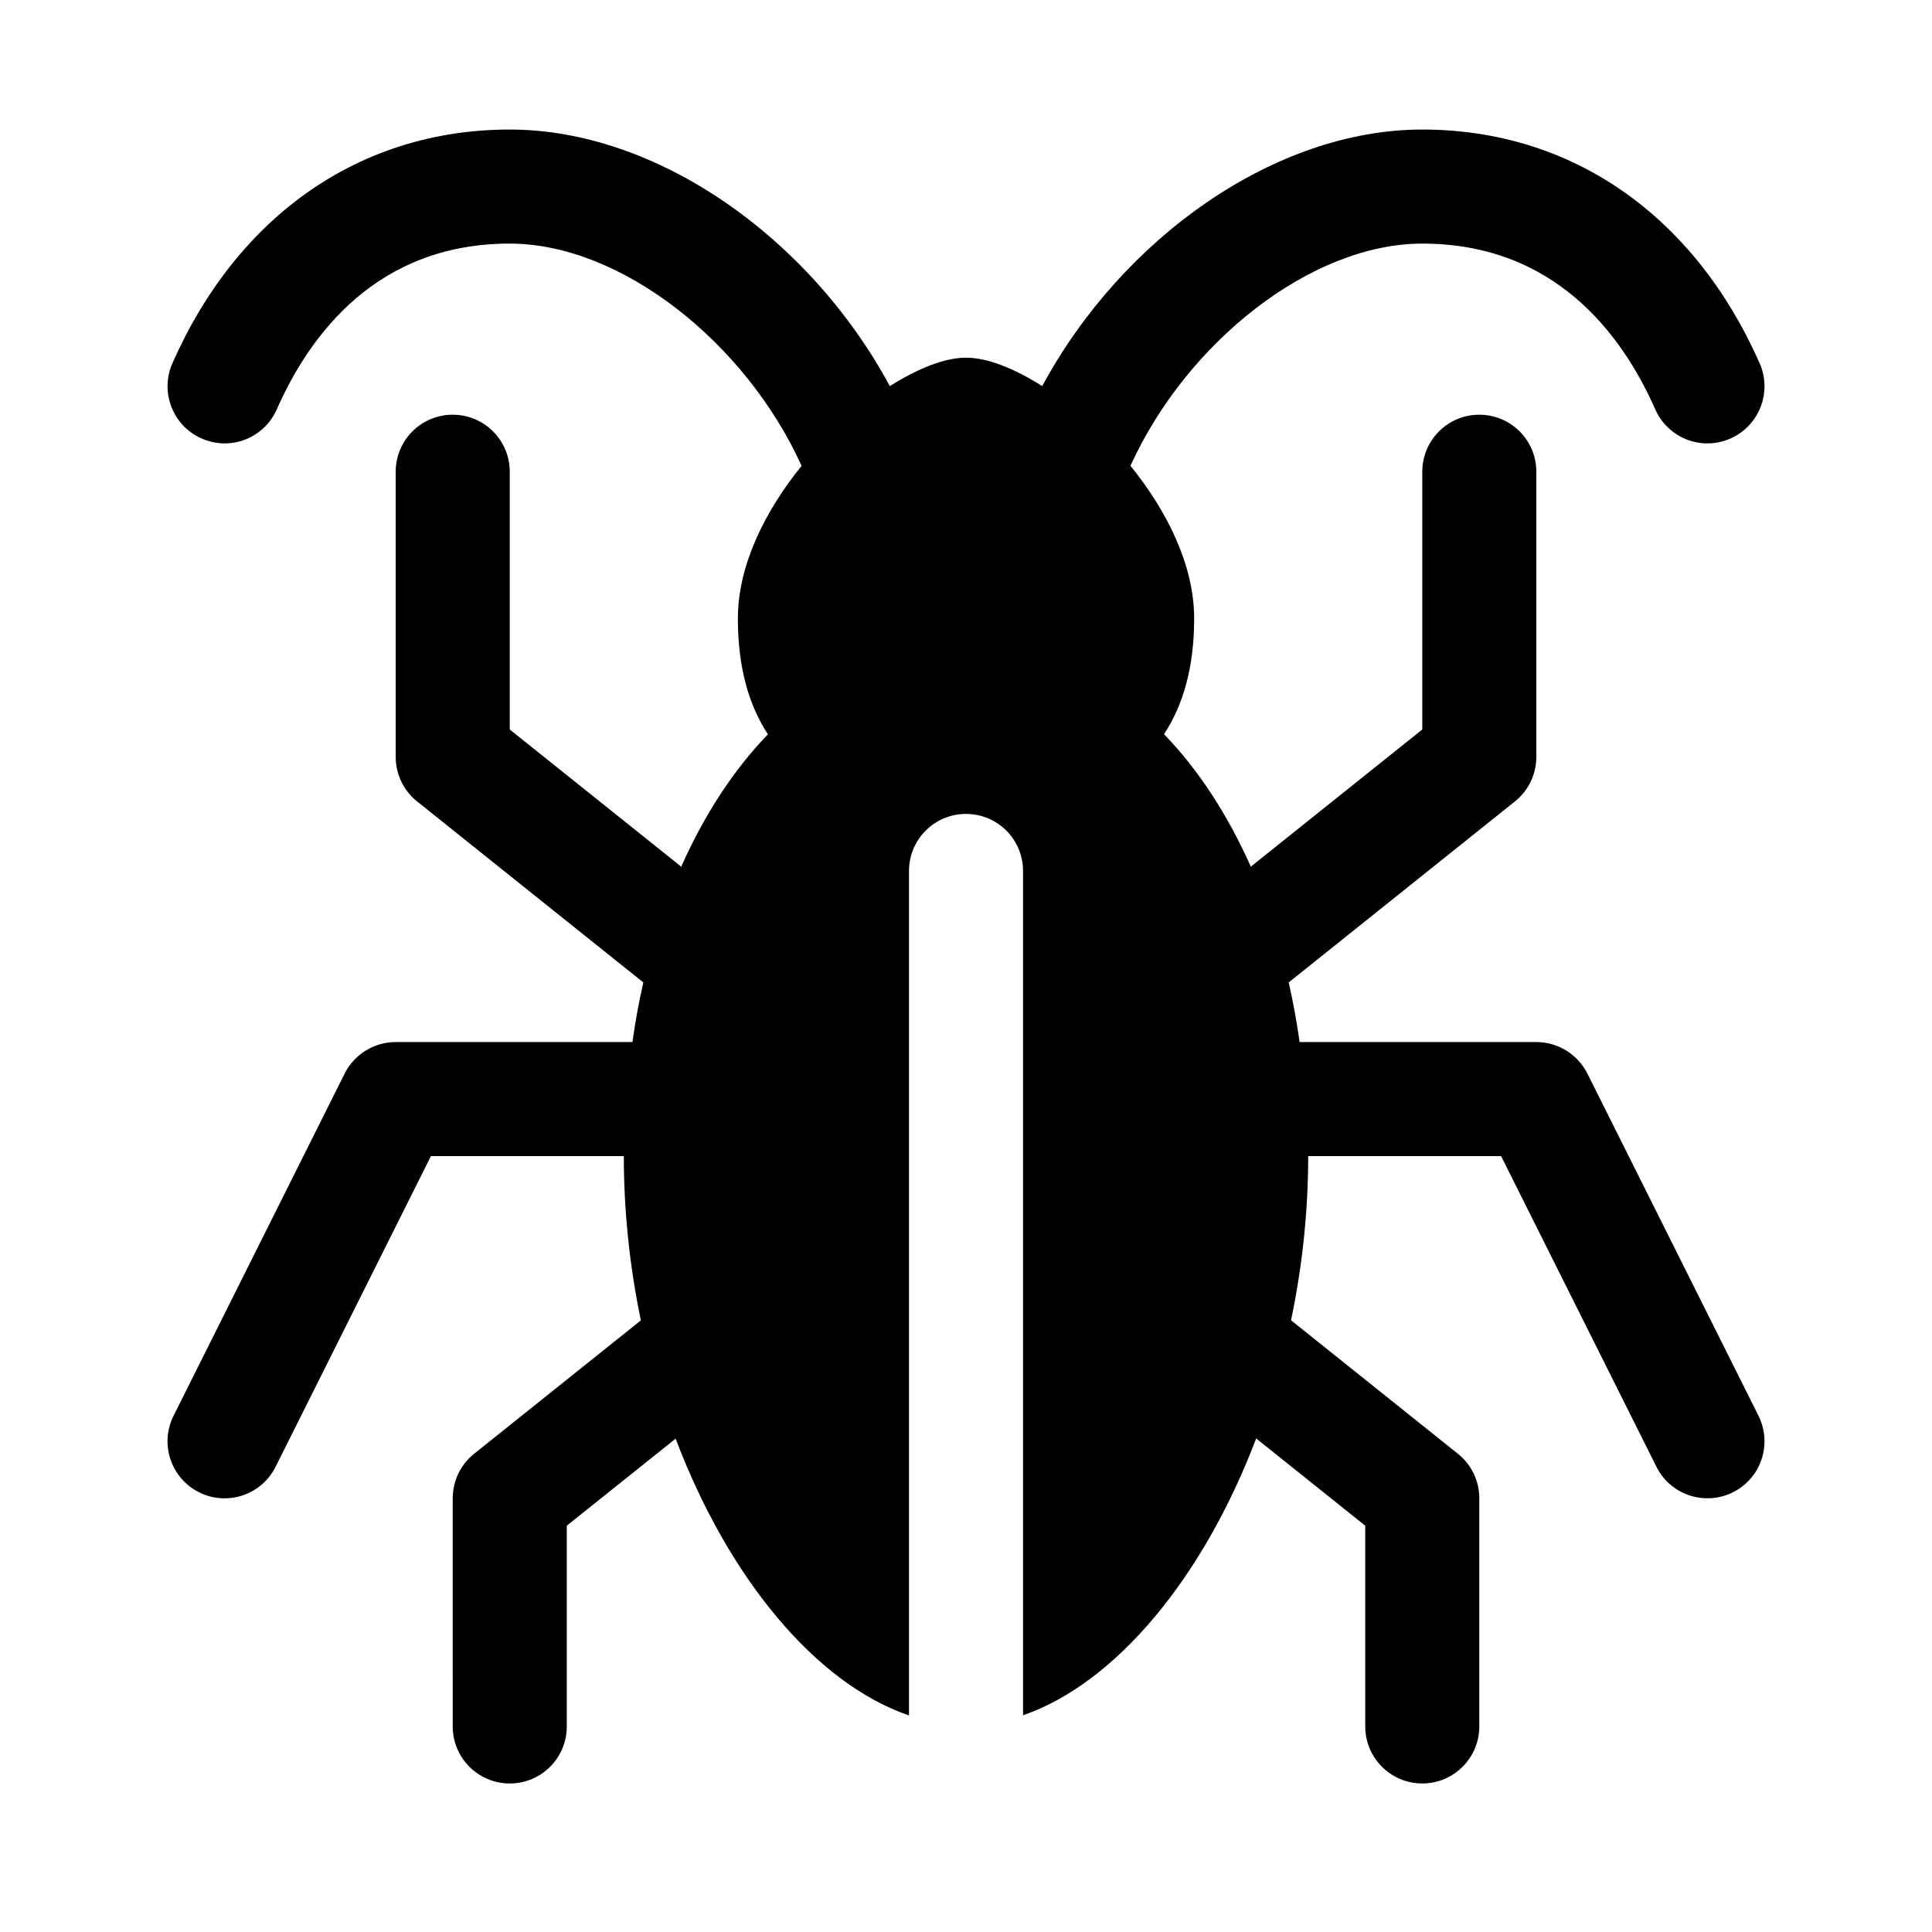<?xml version="1.0" encoding="UTF-8"?>
<!-- Uploaded to: ICON Repo, www.svgrepo.com, Generator: ICON Repo Mixer Tools -->
<svg fill="#000000" width="800px" height="800px" version="1.1" viewBox="144 144 512 512" xmlns="http://www.w3.org/2000/svg">
 <path d="m610.01 519.19c3.734 7.465 0.711 16.547-6.762 20.277-7.391 3.691-16.5 0.785-20.277-6.762l-41.168-82.328h-51.117c0 14.906-1.621 29.555-4.551 43.508l44.223 35.379c3.59 2.863 5.672 7.211 5.672 11.801v60.457c0 8.348-6.762 15.113-15.113 15.113-8.352 0-15.113-6.766-15.113-15.113l-0.004-53.199-28.902-23.121c-14.051 36.988-37.234 64.871-61.781 73.367v-223.76c0-8.348-6.762-15.113-15.113-15.113s-15.113 6.766-15.113 15.113v223.8c-24.68-8.453-47.836-36.344-61.844-73.352l-28.844 23.07v53.199c0 8.348-6.762 15.113-15.113 15.113-8.352 0-15.113-6.766-15.113-15.113l-0.004-60.457c0-4.59 2.082-8.938 5.668-11.801l44.195-35.355c-2.906-13.961-4.519-28.613-4.519-43.531h-51.117l-41.168 82.332c-3.773 7.527-12.879 10.465-20.277 6.762-7.465-3.734-10.496-12.812-6.762-20.277l45.344-90.688c2.57-5.121 7.797-8.355 13.523-8.355h62.734c0.766-5.43 1.727-10.691 2.891-15.805l-59.957-47.969c-3.586-2.863-5.668-7.211-5.668-11.801v-75.57c0-8.348 6.762-15.113 15.113-15.113s15.113 6.766 15.113 15.113v68.312l45.445 36.355c6.16-13.844 13.91-25.711 22.973-35.074-5.133-7.836-7.961-17.887-7.961-30.723 0-14.016 7.148-28.41 16.887-40.43-14.875-32.75-47.891-58.898-77.34-58.898-34.996 0-52.898 23.891-61.742 43.926-3.367 7.633-12.254 11.125-19.941 7.715-7.633-3.371-11.082-12.293-7.719-19.938 17.387-39.355 49.977-61.93 89.402-61.93 39.004 0 79.492 28.641 100.73 68 7.418-4.707 14.59-7.543 20.188-7.543 5.602 0 12.773 2.832 20.191 7.535 21.234-39.359 61.723-67.992 100.72-67.992 39.422 0 72.016 22.574 89.402 61.934 3.367 7.637-0.09 16.559-7.719 19.938-7.672 3.41-16.559-0.082-19.941-7.715-8.844-20.039-26.75-43.93-61.742-43.93-29.453 0-62.457 26.145-77.336 58.879 9.738 12.02 16.879 26.418 16.879 40.441 0 12.828-2.848 22.867-7.984 30.695 9.074 9.367 16.832 21.246 23 35.102l45.441-36.348v-68.312c0-8.348 6.762-15.113 15.113-15.113 8.352 0 15.113 6.766 15.113 15.113v75.57c0 4.59-2.082 8.938-5.668 11.801l-59.957 47.969c1.164 5.113 2.121 10.375 2.891 15.805h62.734c5.727 0 10.953 3.234 13.523 8.352z"/>
</svg>